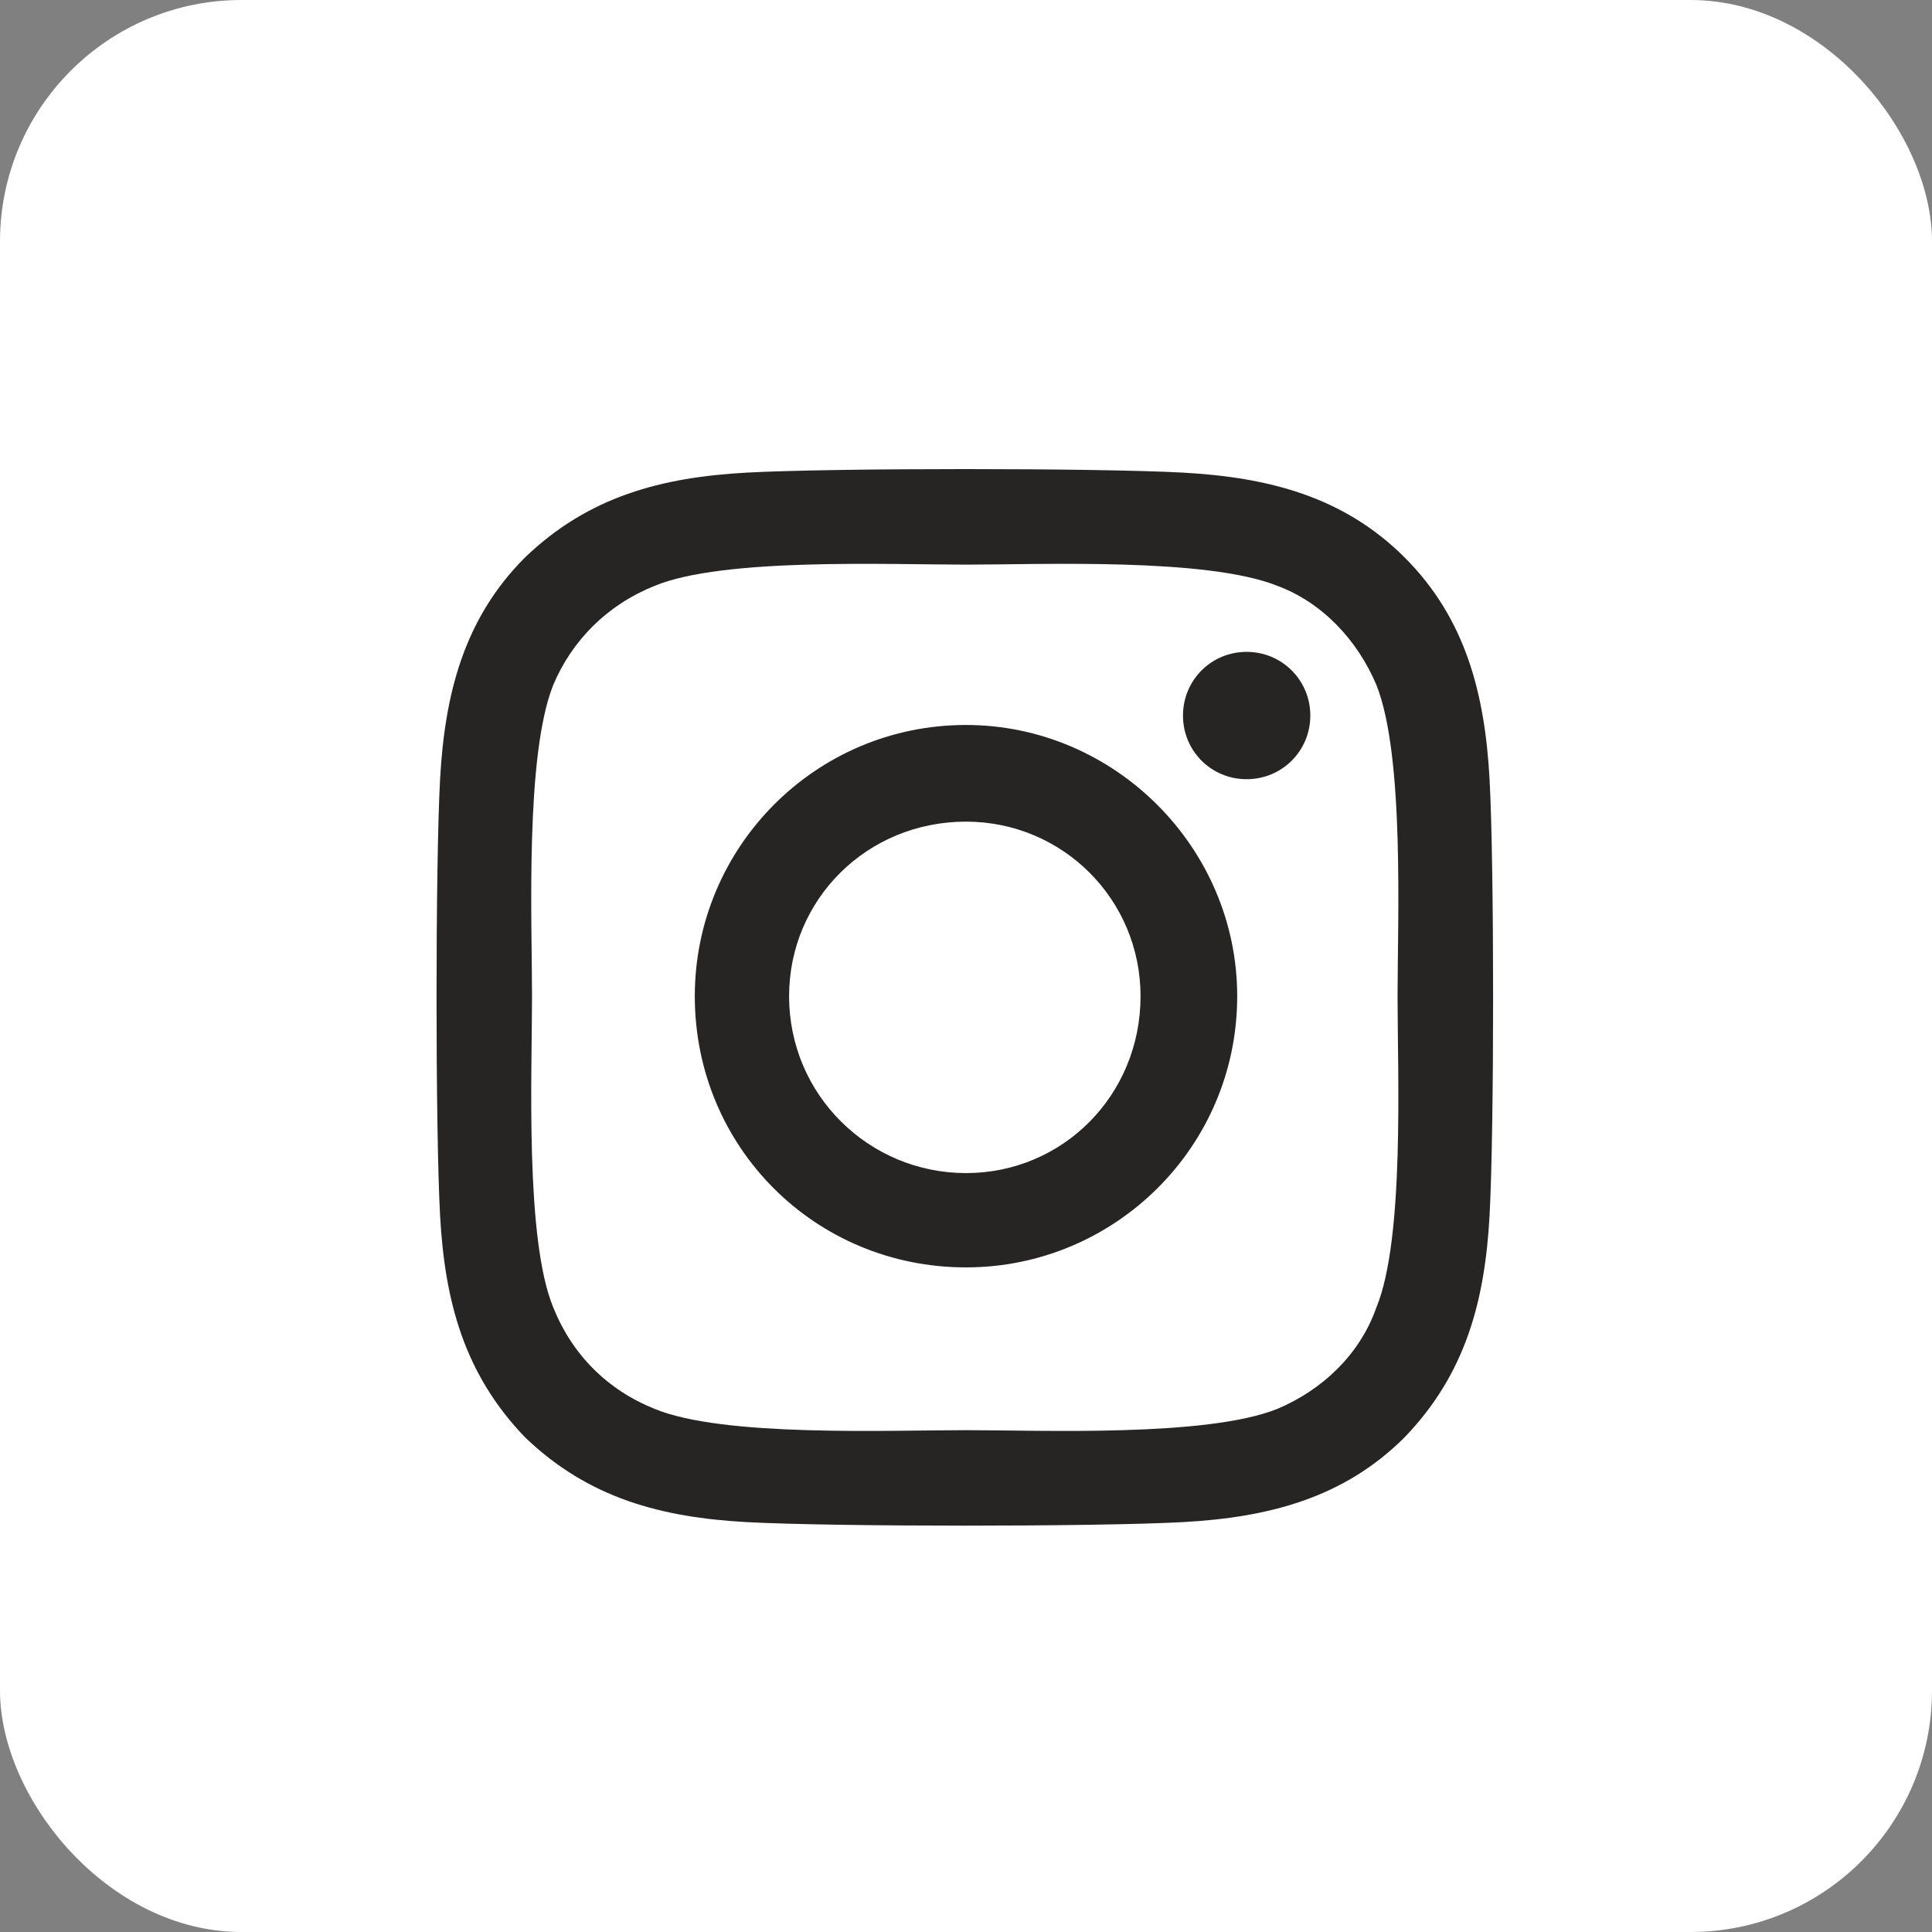 <svg xmlns="http://www.w3.org/2000/svg" width="32" height="32" viewBox="0 0 32 32" fill="none"><rect x="0" y="0" width="32" height="32" fill="#808080" stroke="none"/><rect width="32" height="32" rx="4" fill="white"></rect><path d="M16 12.008C13.5 12.008 11.508 14.039 11.508 16.5C11.508 19 13.5 20.992 16 20.992C18.461 20.992 20.492 19 20.492 16.5C20.492 14.039 18.461 12.008 16 12.008ZM16 19.43C14.398 19.43 13.07 18.141 13.07 16.5C13.07 14.898 14.359 13.609 16 13.609C17.602 13.609 18.891 14.898 18.891 16.5C18.891 18.141 17.602 19.43 16 19.43ZM21.703 11.852C21.703 12.438 21.234 12.906 20.648 12.906C20.062 12.906 19.594 12.438 19.594 11.852C19.594 11.266 20.062 10.797 20.648 10.797C21.234 10.797 21.703 11.266 21.703 11.852ZM24.672 12.906C24.594 11.5 24.281 10.25 23.266 9.234C22.25 8.219 21 7.906 19.594 7.828C18.148 7.75 13.812 7.75 12.367 7.828C10.961 7.906 9.75 8.219 8.695 9.234C7.68 10.25 7.367 11.5 7.289 12.906C7.211 14.352 7.211 18.688 7.289 20.133C7.367 21.539 7.68 22.75 8.695 23.805C9.75 24.82 10.961 25.133 12.367 25.211C13.812 25.289 18.148 25.289 19.594 25.211C21 25.133 22.25 24.82 23.266 23.805C24.281 22.75 24.594 21.539 24.672 20.133C24.75 18.688 24.75 14.352 24.672 12.906ZM22.797 21.656C22.523 22.438 21.898 23.023 21.156 23.336C19.984 23.805 17.25 23.688 16 23.688C14.711 23.688 11.977 23.805 10.844 23.336C10.062 23.023 9.477 22.438 9.164 21.656C8.695 20.523 8.812 17.789 8.812 16.5C8.812 15.25 8.695 12.516 9.164 11.344C9.477 10.602 10.062 10.016 10.844 9.703C11.977 9.234 14.711 9.352 16 9.352C17.25 9.352 19.984 9.234 21.156 9.703C21.898 9.977 22.484 10.602 22.797 11.344C23.266 12.516 23.148 15.25 23.148 16.5C23.148 17.789 23.266 20.523 22.797 21.656Z" fill="#272424"></path></svg>